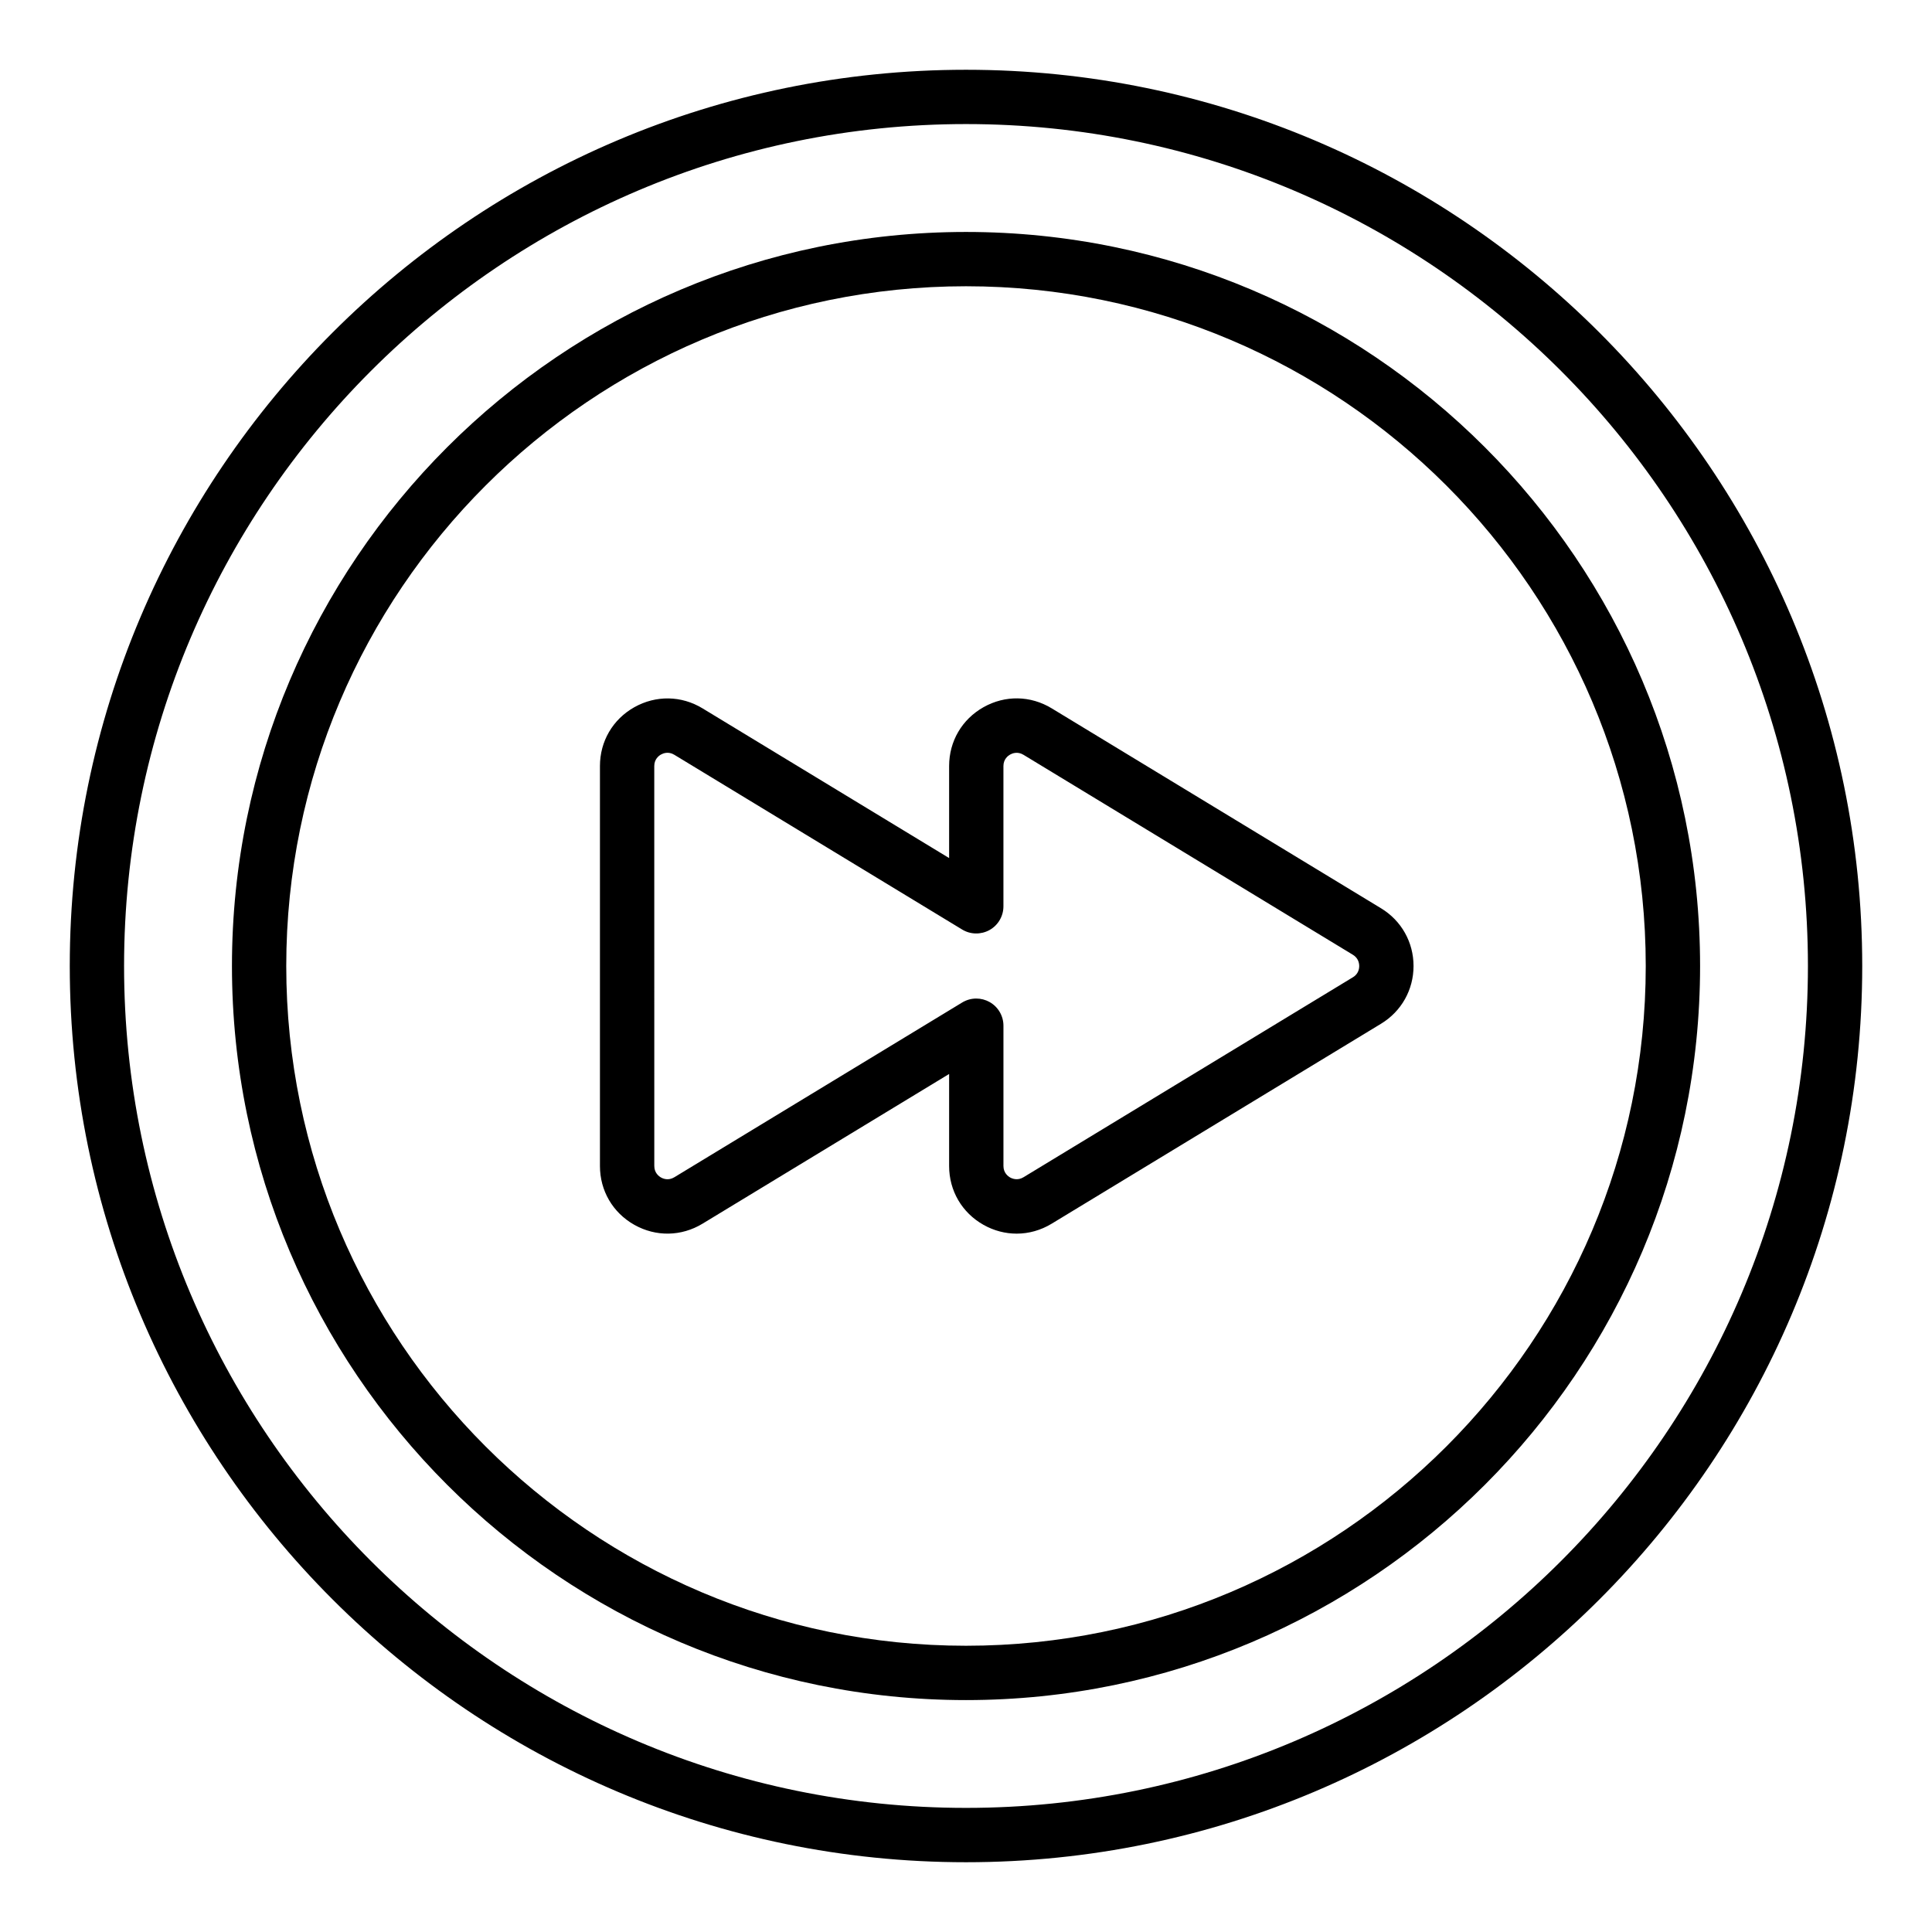 <?xml version="1.0" encoding="UTF-8"?>
<!-- Uploaded to: SVG Repo, www.svgrepo.com, Generator: SVG Repo Mixer Tools -->
<svg fill="#000000" width="800px" height="800px" version="1.1" viewBox="144 144 512 512" xmlns="http://www.w3.org/2000/svg">
 <g>
  <path d="m400 162.49c-130.96 0-237.51 106.55-237.51 237.51s106.55 237.51 237.51 237.51 237.51-106.55 237.51-237.51c-0.004-130.96-106.55-237.51-237.51-237.51zm0 460.62c-123.03 0-223.12-100.09-223.12-223.11 0-123.03 100.09-223.12 223.12-223.12 123.03 0 223.12 100.09 223.12 223.12-0.004 123.02-100.09 223.11-223.12 223.11z"/>
  <path d="m400 205.47c-107.26 0-194.53 87.266-194.53 194.53s87.266 194.54 194.53 194.54c107.27 0 194.54-87.266 194.54-194.54-0.004-107.27-87.27-194.53-194.54-194.53zm0 374.67c-99.328 0-180.14-80.809-180.14-180.14s80.809-180.14 180.14-180.14 180.14 80.809 180.14 180.14-80.812 180.14-180.14 180.14z"/>
  <path d="m510 384.71-87.301-53c-5.602-3.402-12.336-3.519-18.055-0.301-5.707 3.211-9.117 9.039-9.117 15.59v24.395l-65.367-39.684c-5.594-3.391-12.344-3.496-18.051-0.297-5.707 3.211-9.117 9.039-9.117 15.59v106c0 6.551 3.41 12.379 9.117 15.59 5.707 3.207 12.453 3.098 18.051-0.297l65.367-39.684v24.395c0 6.551 3.41 12.379 9.117 15.59 2.769 1.559 5.777 2.328 8.777 2.328 3.199 0 6.391-0.879 9.27-2.629l87.309-53.004c5.391-3.277 8.602-8.988 8.602-15.293s-3.211-12.02-8.602-15.293zm-7.465 18.273-87.316 53.008c-1.555 0.945-2.973 0.359-3.519 0.055-0.535-0.301-1.777-1.203-1.777-3.043v-37.18c0-2.602-1.398-4.996-3.668-6.273-1.098-0.613-2.312-0.926-3.527-0.926-1.293 0-2.586 0.348-3.731 1.043l-76.297 46.32c-1.59 0.965-2.996 0.367-3.527 0.059-0.535-0.301-1.777-1.199-1.777-3.043l-0.008-106c0-1.844 1.242-2.742 1.777-3.043 0.535-0.297 1.941-0.91 3.527 0.059l76.297 46.32c2.215 1.348 4.992 1.383 7.262 0.121 2.269-1.277 3.668-3.672 3.668-6.273v-37.18c0-1.84 1.242-2.742 1.777-3.043 0.547-0.305 1.953-0.898 3.527 0.059l87.309 53.004c1.453 0.887 1.672 2.25 1.672 2.984 0.004 0.73-0.211 2.094-1.668 2.977z"/>
 </g>
</svg>